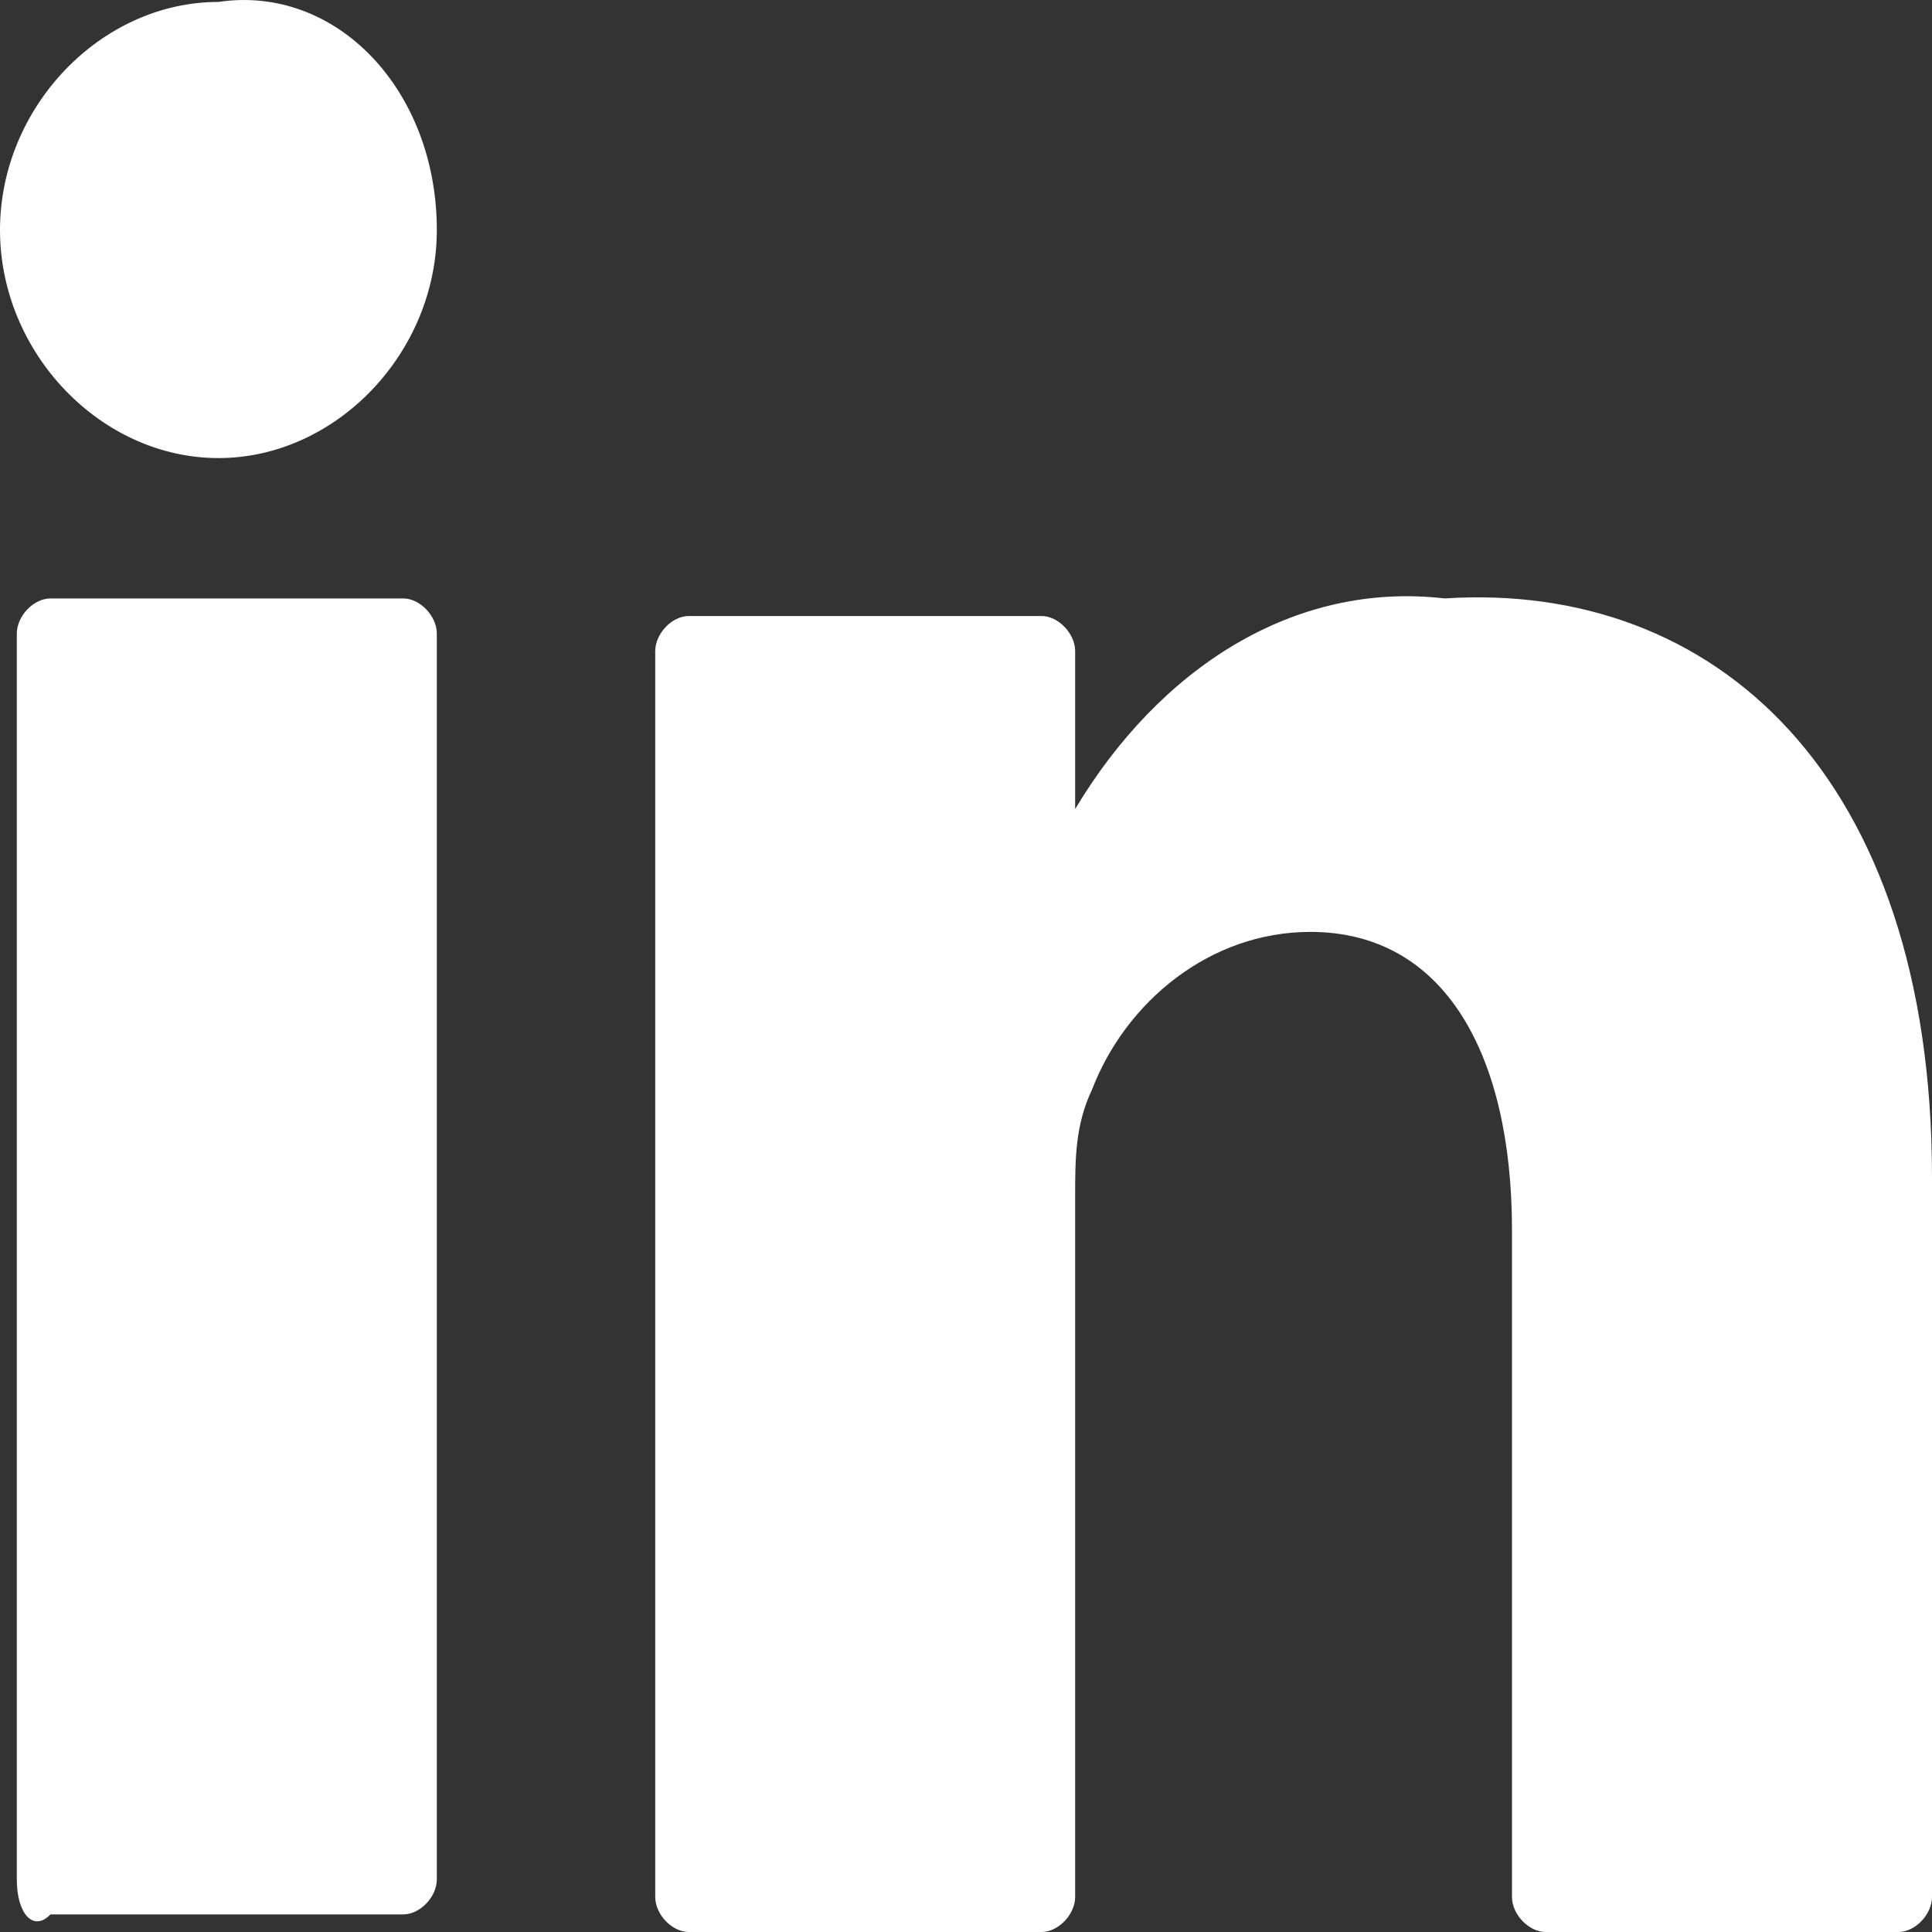 <svg width="20" height="20" viewBox="0 0 20 20" fill="none" xmlns="http://www.w3.org/2000/svg">
<rect x="0" y="0" width="20" height="20" fill="#333333" stroke="none"/>
<path d="M20 12.19V19.637C20 19.818 19.826 20 19.652 20H16C15.826 20 15.652 19.818 15.652 19.637V12.735C15.652 10.918 14.956 9.647 13.565 9.647C12.522 9.647 11.652 10.373 11.304 11.281C11.13 11.645 11.13 12.008 11.13 12.371V19.637C11.13 19.818 10.956 20 10.782 20H7.13C6.956 20 6.783 19.818 6.783 19.637C6.783 17.82 6.783 8.92 6.783 6.74C6.783 6.559 6.956 6.377 7.13 6.377H10.782C10.956 6.377 11.13 6.559 11.13 6.74V8.375C12 6.922 13.391 6.014 14.956 6.195C17.739 6.014 20 8.012 20 12.19ZM0.522 19.818H4.174C4.348 19.818 4.522 19.637 4.522 19.455V6.559C4.522 6.377 4.348 6.195 4.174 6.195H0.522C0.348 6.195 0.174 6.377 0.174 6.559V19.455C0.174 19.818 0.348 20 0.522 19.818Z" fill="white"/>
<path d="M4.522 2.381C4.522 3.653 3.478 4.742 2.261 4.742C1.044 4.742 0 3.653 0 2.381C0 1.11 1.044 0.02 2.261 0.02C3.478 -0.162 4.522 0.928 4.522 2.381Z" fill="white"/>
</svg>
